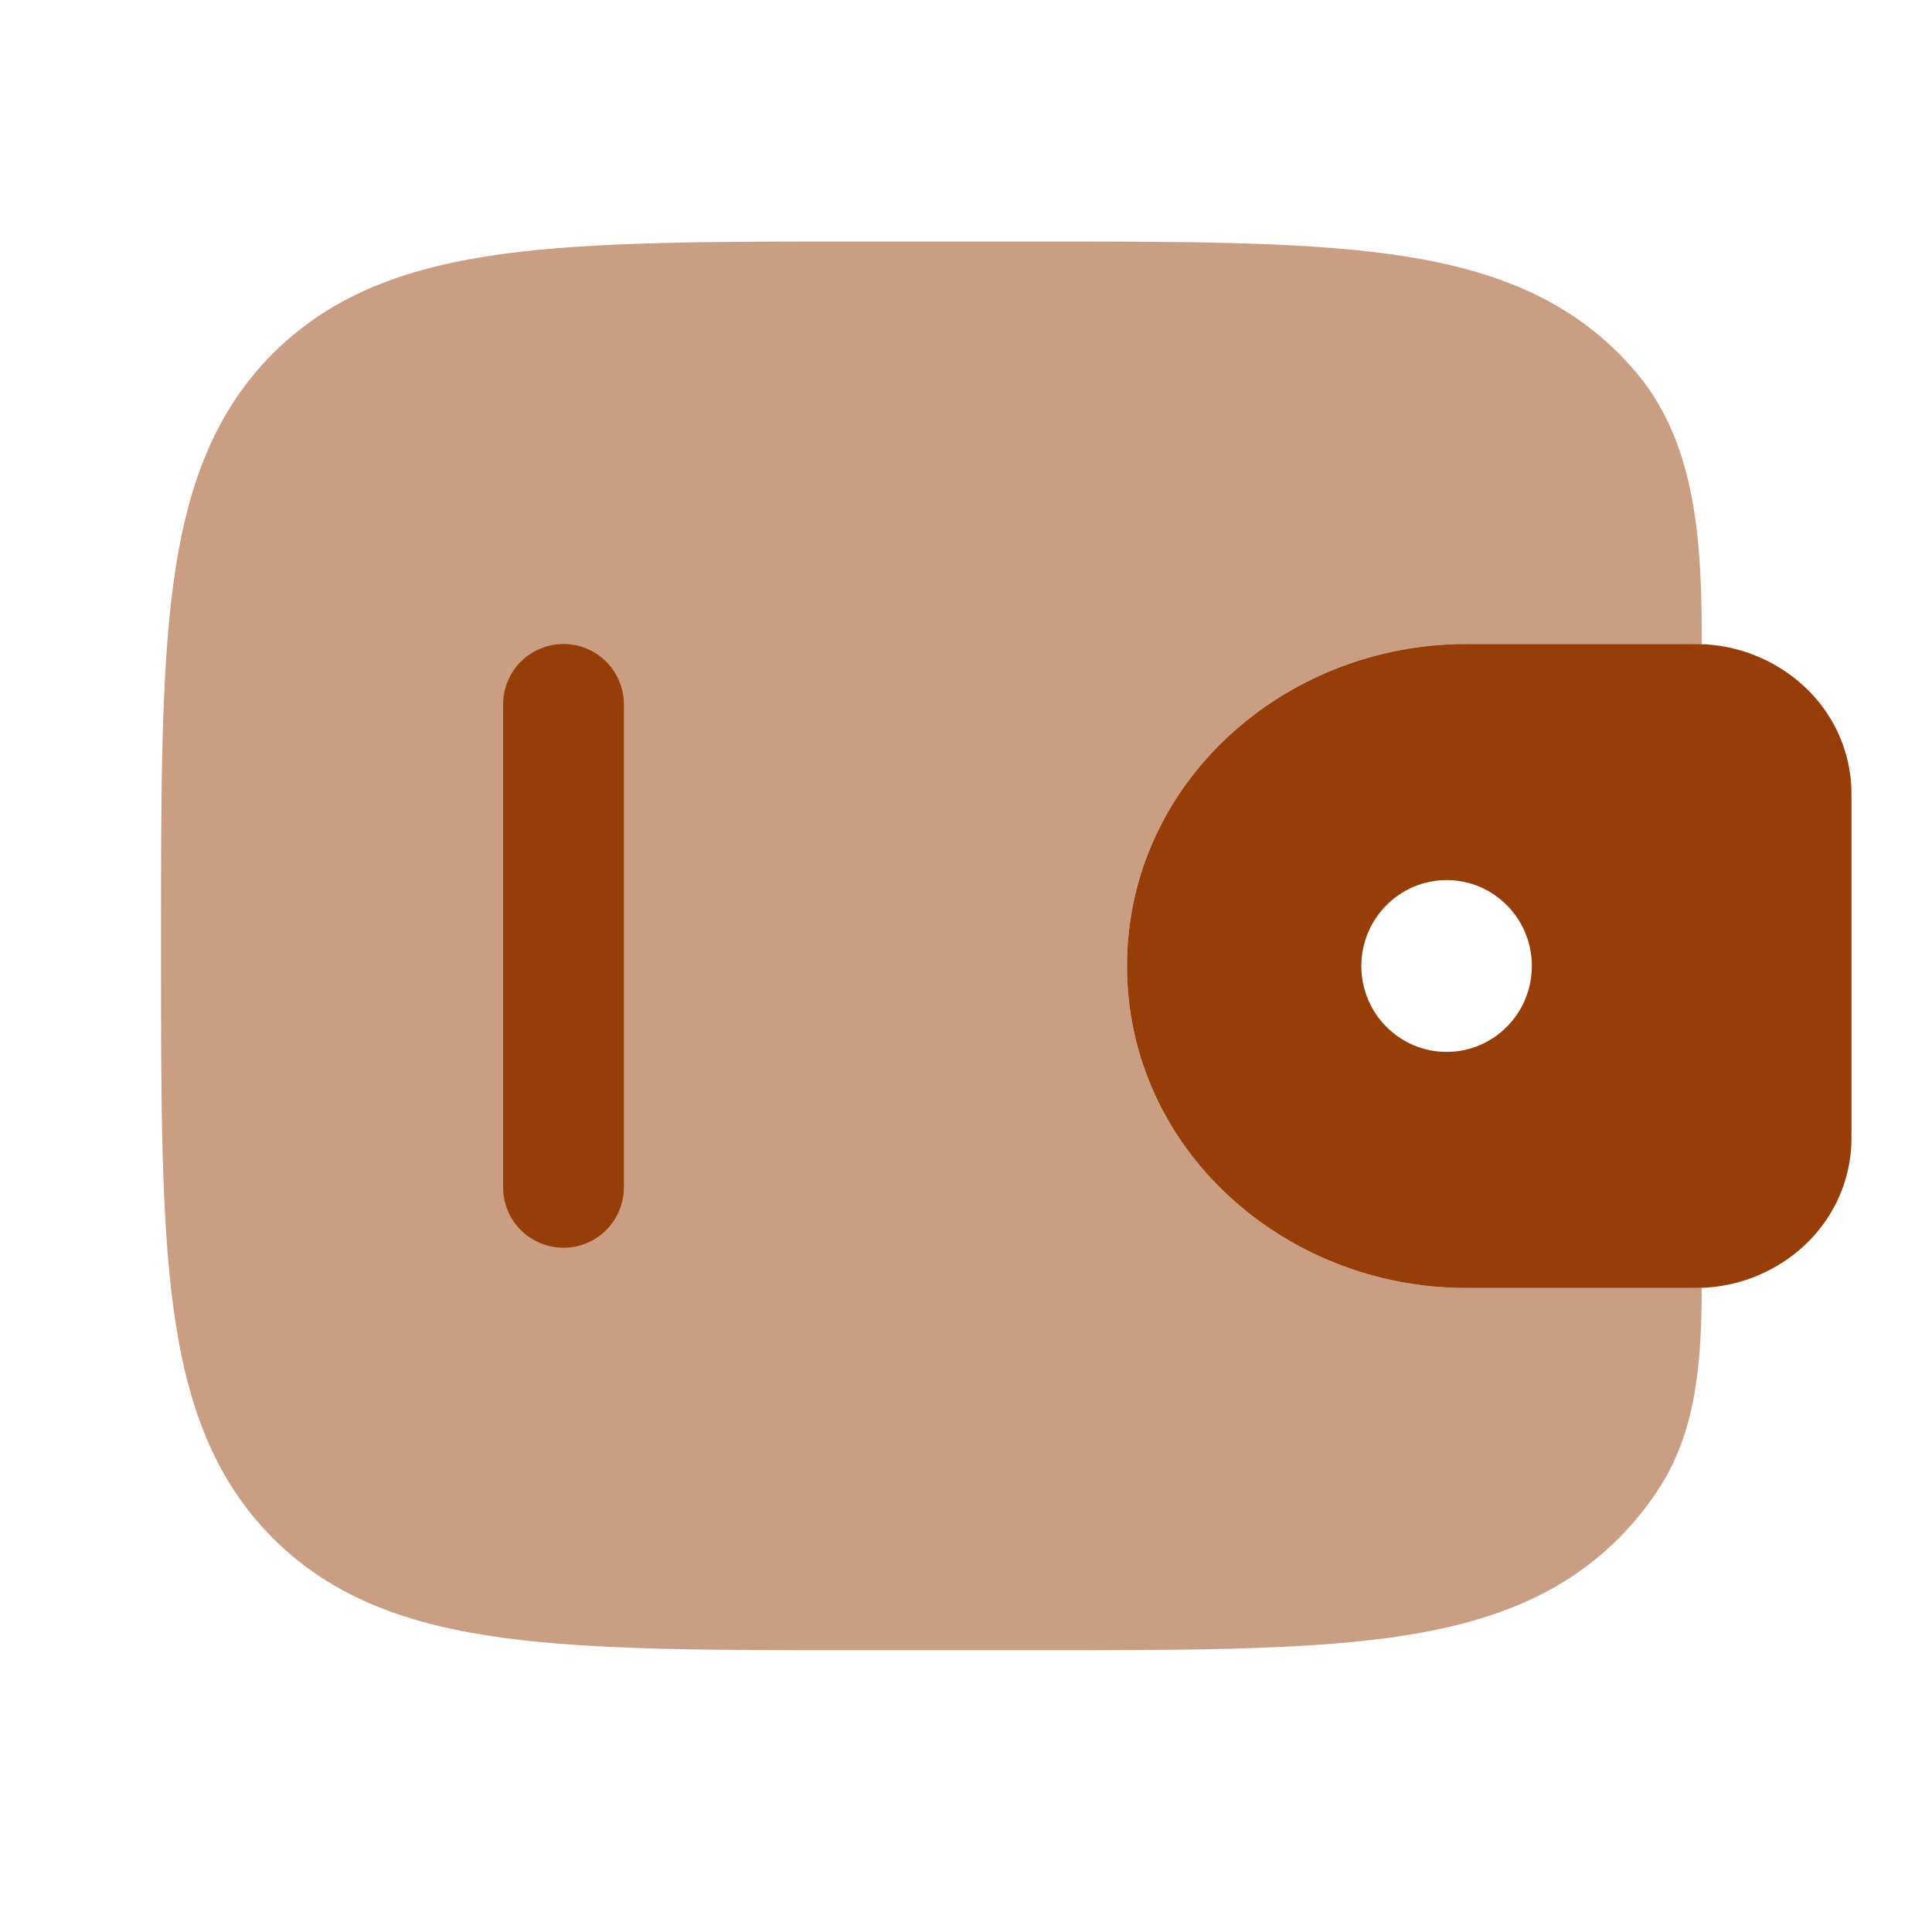 <svg width="48" height="48" viewBox="0 0 48 48" fill="none" xmlns="http://www.w3.org/2000/svg">
<path d="M12.5 29.5C12.5 29.898 12.658 30.279 12.939 30.561C13.221 30.842 13.602 31 14 31C14.398 31 14.779 30.842 15.061 30.561C15.342 30.279 15.5 29.898 15.5 29.5V17.5C15.5 17.102 15.342 16.721 15.061 16.439C14.779 16.158 14.398 16 14 16C13.602 16 13.221 16.158 12.939 16.439C12.658 16.721 12.5 17.102 12.5 17.5V29.5Z" fill="#973E08"/>
<path fill-rule="evenodd" clip-rule="evenodd" d="M42.376 16.008C42.251 16.001 42.117 15.999 41.976 16H36.43C31.888 16 28 19.472 28 24C28 28.528 31.888 32 36.43 32H41.976C42.117 32.001 42.251 31.999 42.376 31.992C44.222 31.88 45.854 30.478 45.992 28.518C46 28.39 46 28.252 46 28.124V19.876C46 19.748 46 19.61 45.992 19.482C45.854 17.522 44.222 16.122 42.376 16.008ZM35.942 26.134C37.11 26.134 38.058 25.178 38.058 24C38.058 22.82 37.11 21.866 35.942 21.866C34.774 21.866 33.822 22.822 33.822 24C33.822 25.18 34.772 26.134 35.942 26.134Z" fill="#973E08"/>
<path opacity="0.5" d="M42.28 16.004C42.28 13.642 42.192 11.108 40.684 9.294C40.536 9.117 40.381 8.946 40.218 8.782C38.72 7.286 36.822 6.622 34.478 6.306C32.198 6 29.288 6 25.612 6H21.388C17.712 6 14.8 6 12.52 6.306C10.176 6.622 8.278 7.286 6.78 8.782C5.284 10.28 4.62 12.178 4.304 14.522C4 16.802 4 19.712 4 23.388V23.612C4 27.288 4 30.2 4.306 32.478C4.622 34.822 5.286 36.72 6.782 38.218C8.28 39.714 10.178 40.378 12.522 40.694C14.802 41 17.712 41 21.388 41H25.612C29.288 41 32.2 41 34.478 40.694C36.822 40.378 38.72 39.714 40.218 38.218C40.625 37.807 40.975 37.367 41.27 36.898C42.17 35.458 42.278 33.694 42.278 31.998L41.978 32H36.43C31.888 32 28 28.528 28 24C28 19.472 31.888 16 36.43 16H41.976C42.081 16 42.184 16.001 42.28 16.004Z" fill="#973E08"/>
</svg>

